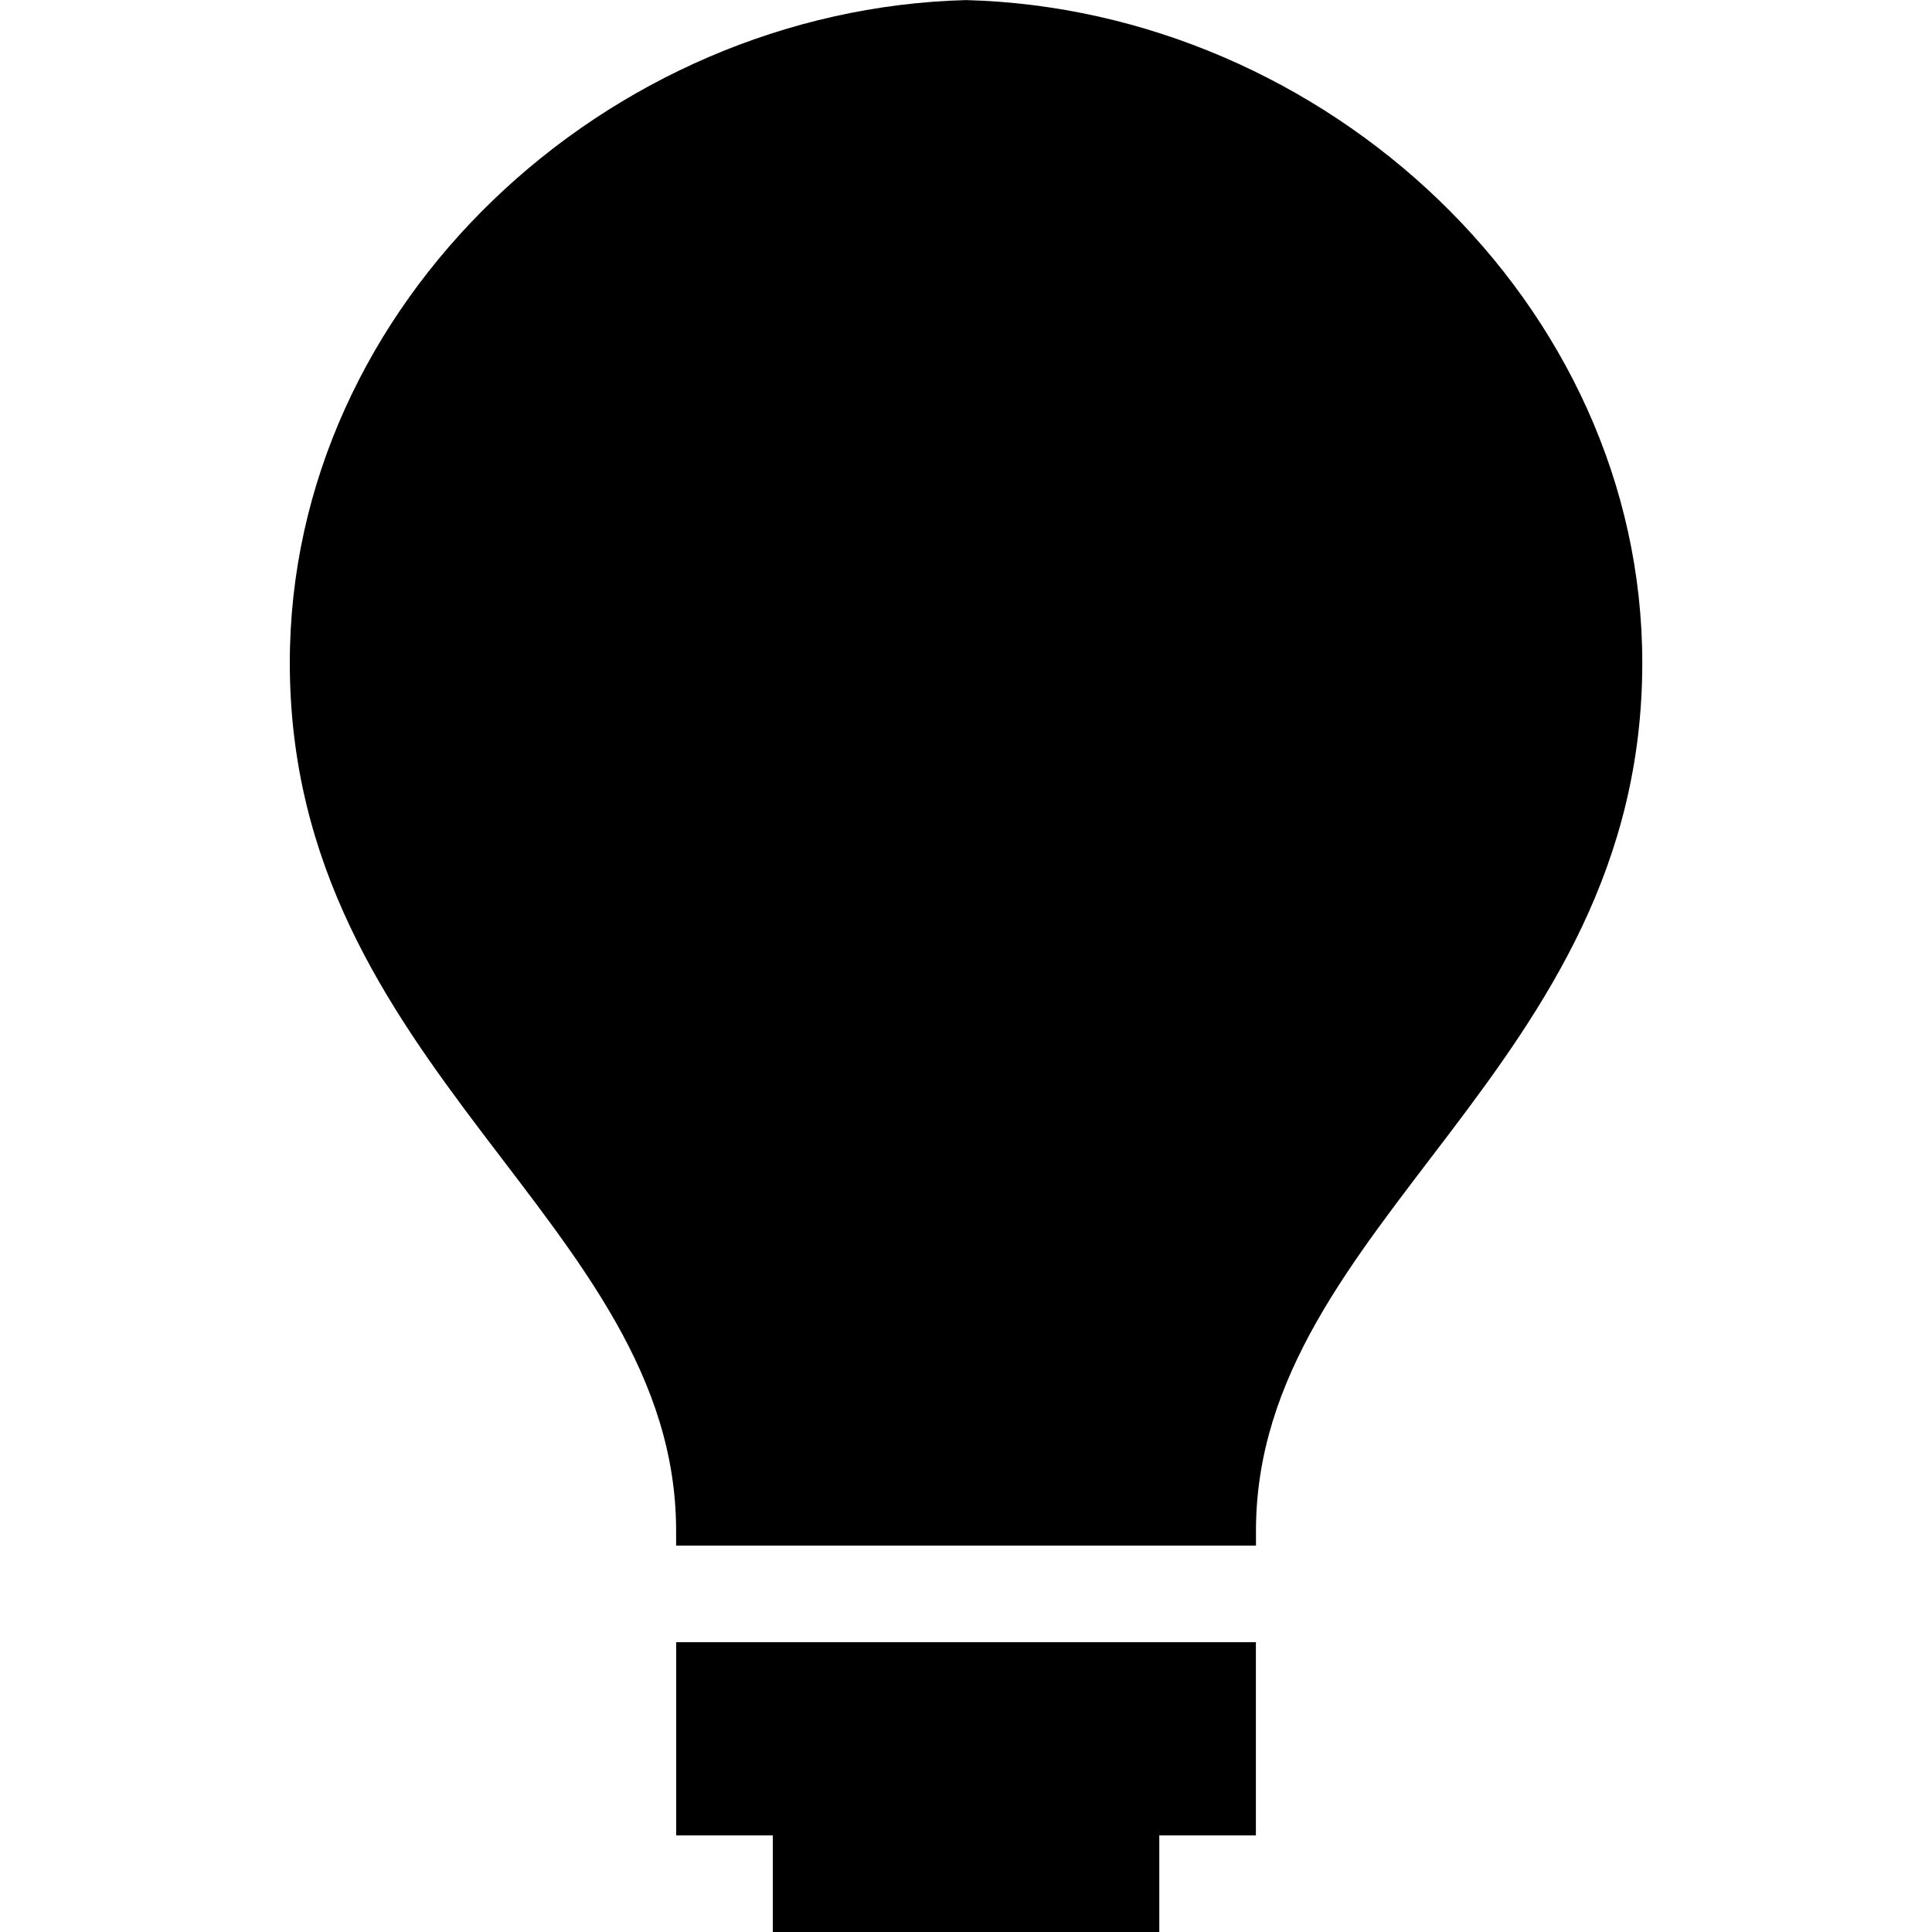 <?xml version="1.0" encoding="UTF-8"?>
<svg xmlns="http://www.w3.org/2000/svg" xmlns:xlink="http://www.w3.org/1999/xlink" width="180pt" height="180pt" viewBox="0 0 180 180" version="1.1">
<g id="surface1">
<path style=" stroke:none;fill-rule:nonzero;fill:rgb(0%,0%,0%);fill-opacity:1;" d="M 117.008 153 L 117.008 171 L 108.008 171 L 108.008 180 L 72 180 L 72 171 L 63 171 L 63 153 L 117.008 153 M 117.016 144 L 117.016 142.629 C 117.016 113.859 153.008 99.711 153.008 61.754 C 153.008 28.254 123.488 0.887 90.008 0.008 C 56.527 0.879 27 28.246 27 61.746 C 27 99.703 62.992 113.852 62.992 142.621 L 62.992 144 Z M 117.016 144 "/>
</g>
</svg>
